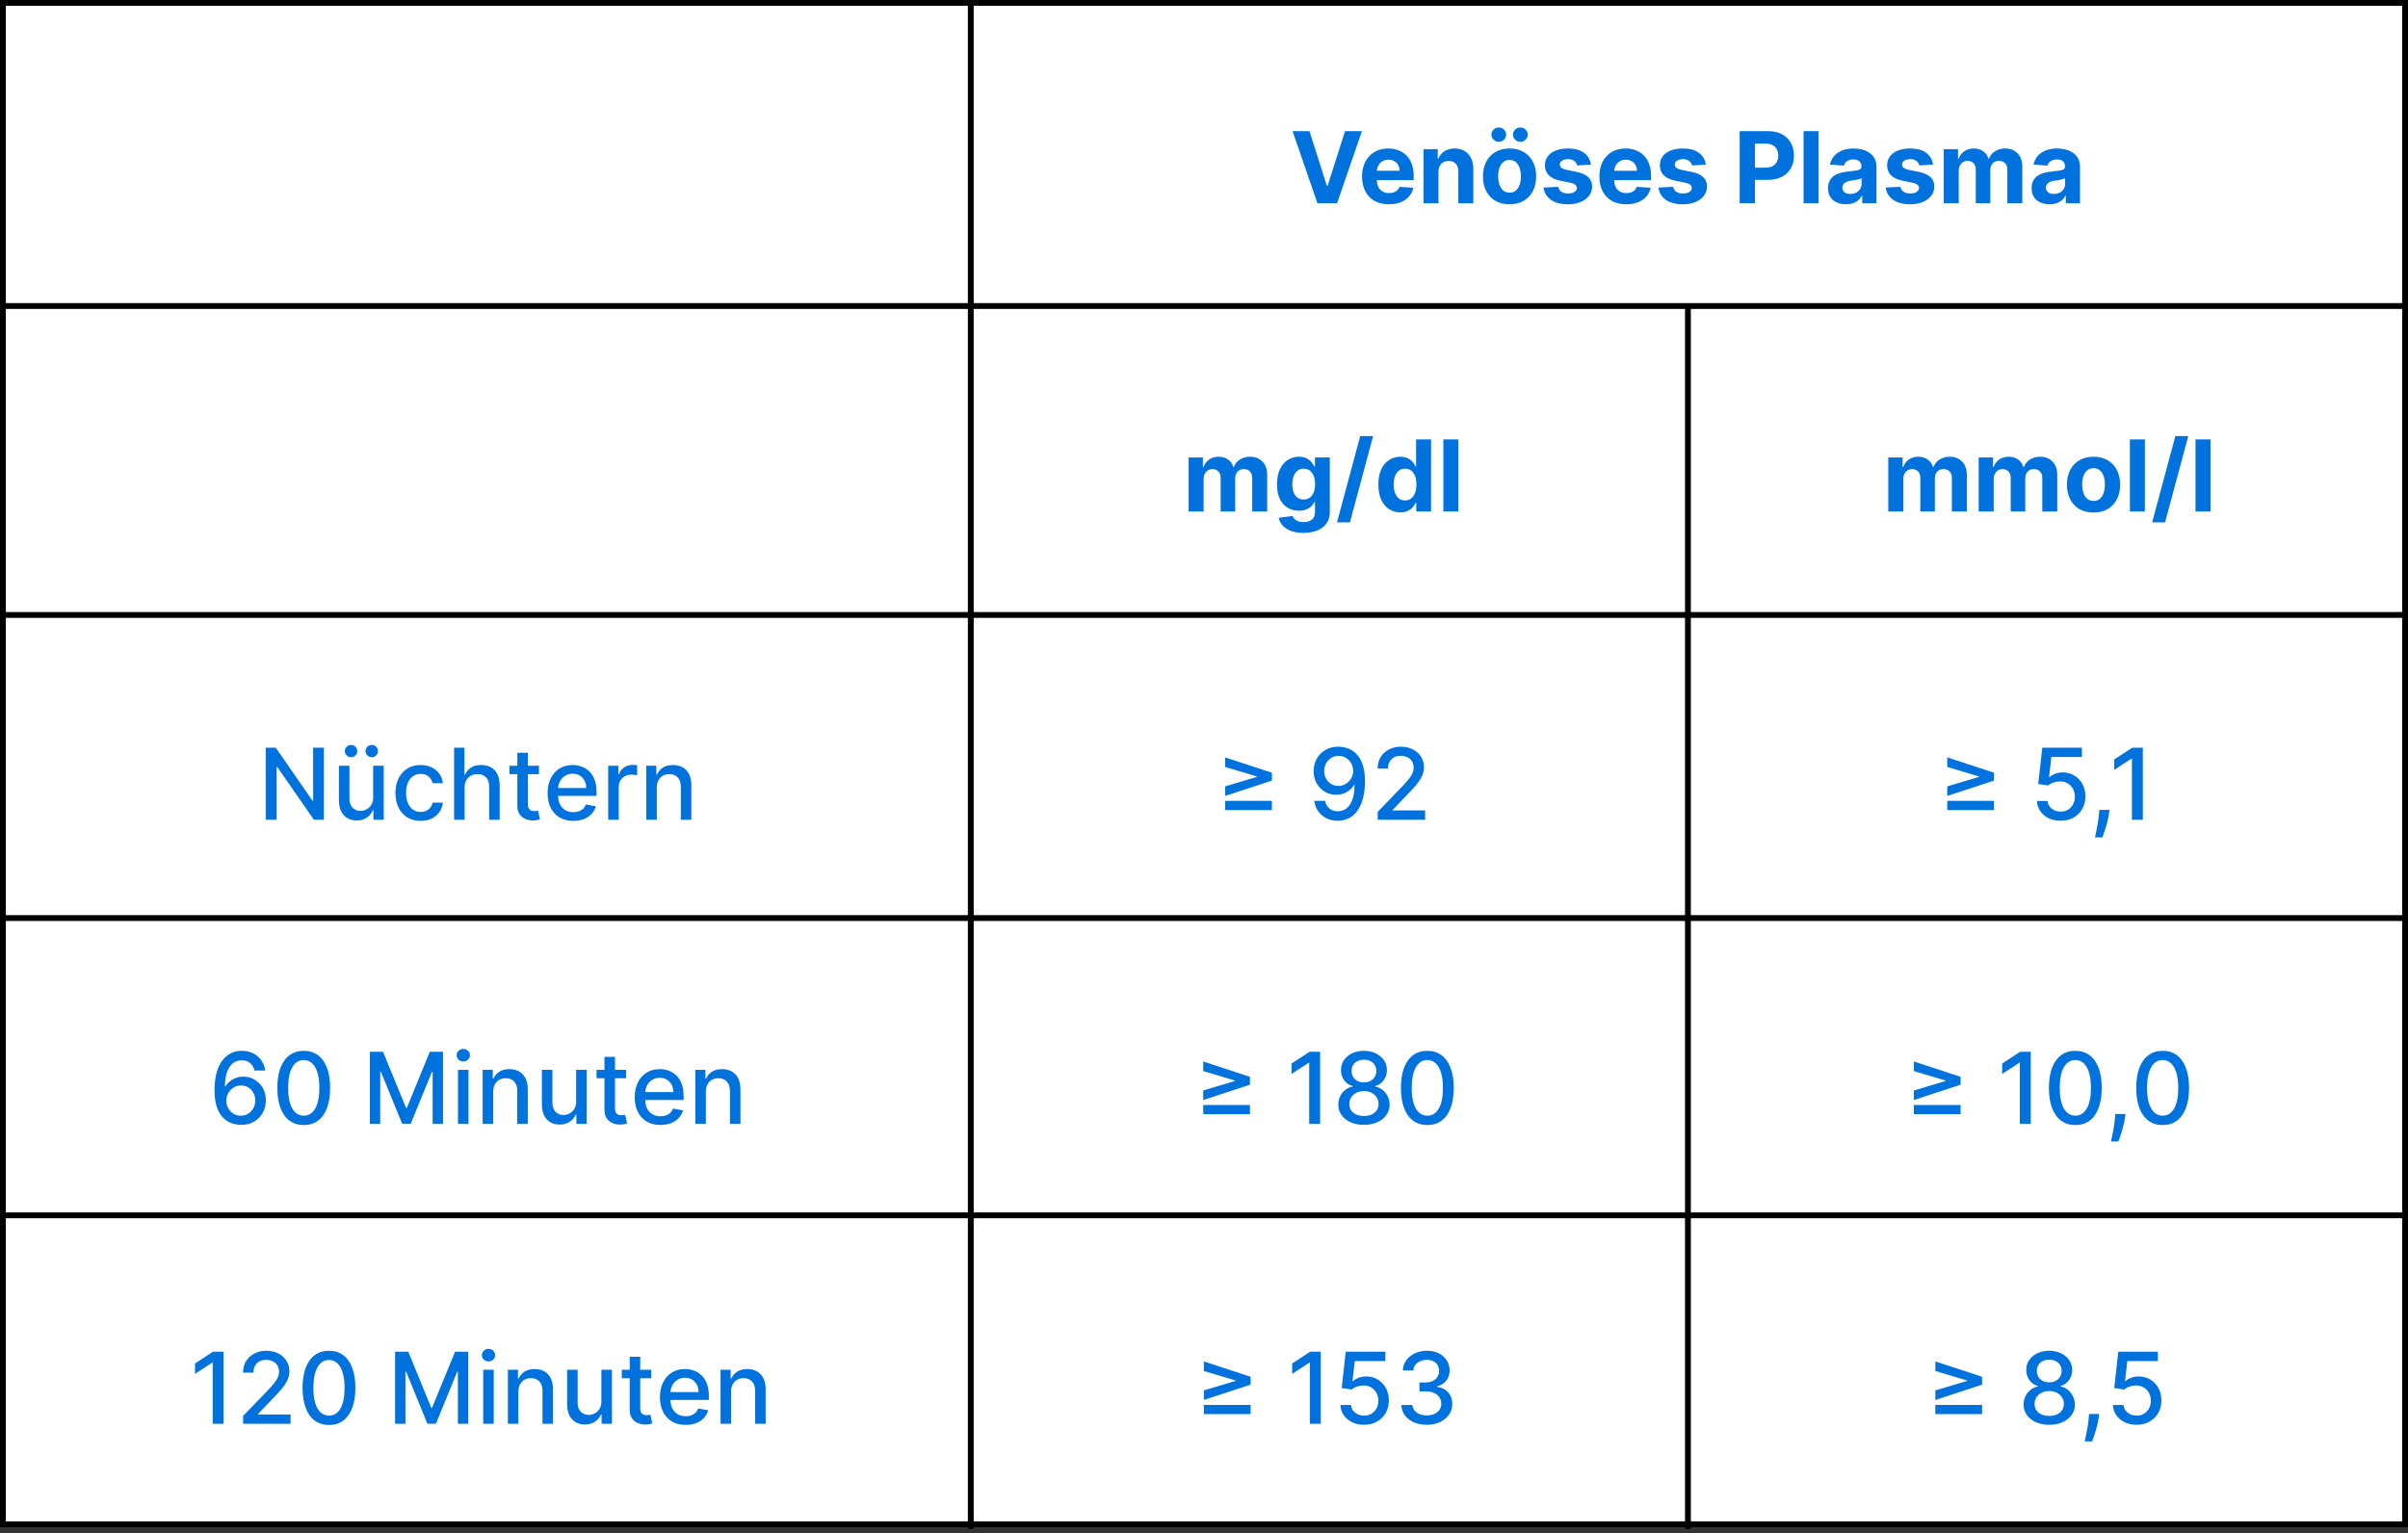 <svg width="413" height="263" viewBox="0 0 413 263" fill="none" xmlns="http://www.w3.org/2000/svg">
<rect x="0" y="0" width="413" height="263" fill="#333333" stroke="none"/>
<rect x="0.5" y="0.5" width="412" height="261" fill="white" stroke="black"/>
<line y1="52.5" x2="413" y2="52.5" stroke="black"/>
<line y1="105.5" x2="413" y2="105.5" stroke="black"/>
<line x1="166.5" y1="-2.17961e-08" x2="166.5" y2="262.283" stroke="black"/>
<line x1="289.5" y1="52.886" x2="289.5" y2="262.283" stroke="black"/>
<line y1="157.5" x2="413" y2="157.5" stroke="black"/>
<line y1="208.5" x2="413" y2="208.5" stroke="black"/>
<path d="M224.592 22.503L227.581 31.896H227.695L230.69 22.503H233.587L229.325 34.867H225.957L221.689 22.503H224.592ZM238.207 35.048C237.253 35.048 236.432 34.855 235.744 34.468C235.06 34.078 234.533 33.526 234.162 32.814C233.792 32.098 233.607 31.251 233.607 30.273C233.607 29.319 233.792 28.482 234.162 27.761C234.533 27.041 235.054 26.479 235.726 26.077C236.402 25.674 237.195 25.473 238.105 25.473C238.716 25.473 239.286 25.572 239.813 25.769C240.344 25.962 240.807 26.254 241.202 26.644C241.6 27.035 241.91 27.526 242.131 28.117C242.353 28.705 242.463 29.393 242.463 30.182V30.888H234.633V29.295H240.042C240.042 28.924 239.962 28.596 239.801 28.311C239.64 28.025 239.417 27.802 239.131 27.64C238.849 27.476 238.521 27.393 238.147 27.393C237.756 27.393 237.41 27.483 237.108 27.665C236.811 27.842 236.577 28.081 236.408 28.383C236.239 28.681 236.153 29.013 236.149 29.379V30.894C236.149 31.353 236.233 31.75 236.402 32.084C236.575 32.418 236.819 32.675 237.133 32.856C237.447 33.038 237.819 33.128 238.249 33.128C238.535 33.128 238.797 33.088 239.034 33.007C239.272 32.927 239.475 32.806 239.644 32.645C239.813 32.484 239.942 32.287 240.03 32.053L242.409 32.21C242.288 32.782 242.041 33.281 241.666 33.708C241.296 34.13 240.817 34.46 240.23 34.698C239.646 34.931 238.972 35.048 238.207 35.048ZM246.713 29.506V34.867H244.142V25.594H246.593V27.23H246.701C246.906 26.691 247.251 26.264 247.733 25.95C248.216 25.632 248.802 25.473 249.49 25.473C250.134 25.473 250.696 25.614 251.175 25.896C251.653 26.177 252.026 26.58 252.291 27.103C252.557 27.622 252.69 28.242 252.69 28.963V34.867H250.118V29.421C250.122 28.854 249.977 28.411 249.683 28.093C249.39 27.771 248.985 27.61 248.47 27.61C248.124 27.61 247.818 27.685 247.552 27.834C247.291 27.983 247.086 28.2 246.937 28.486C246.792 28.767 246.717 29.108 246.713 29.506ZM258.906 35.048C257.969 35.048 257.158 34.849 256.473 34.45C255.793 34.048 255.268 33.488 254.898 32.772C254.528 32.051 254.342 31.216 254.342 30.267C254.342 29.309 254.528 28.472 254.898 27.755C255.268 27.035 255.793 26.475 256.473 26.077C257.158 25.674 257.969 25.473 258.906 25.473C259.844 25.473 260.653 25.674 261.333 26.077C262.017 26.475 262.545 27.035 262.915 27.755C263.285 28.472 263.47 29.309 263.47 30.267C263.47 31.216 263.285 32.051 262.915 32.772C262.545 33.488 262.017 34.048 261.333 34.45C260.653 34.849 259.844 35.048 258.906 35.048ZM258.918 33.056C259.345 33.056 259.701 32.935 259.987 32.693C260.273 32.448 260.488 32.114 260.633 31.691C260.782 31.269 260.856 30.788 260.856 30.248C260.856 29.709 260.782 29.228 260.633 28.806C260.488 28.383 260.273 28.049 259.987 27.803C259.701 27.558 259.345 27.435 258.918 27.435C258.488 27.435 258.126 27.558 257.832 27.803C257.542 28.049 257.323 28.383 257.174 28.806C257.029 29.228 256.956 29.709 256.956 30.248C256.956 30.788 257.029 31.269 257.174 31.691C257.323 32.114 257.542 32.448 257.832 32.693C258.126 32.935 258.488 33.056 258.918 33.056ZM257.065 24.326C256.719 24.326 256.421 24.206 256.172 23.964C255.922 23.718 255.797 23.429 255.797 23.095C255.797 22.753 255.922 22.463 256.172 22.225C256.421 21.988 256.719 21.869 257.065 21.869C257.415 21.869 257.711 21.988 257.953 22.225C258.198 22.463 258.321 22.753 258.321 23.095C258.321 23.429 258.198 23.718 257.953 23.964C257.711 24.206 257.415 24.326 257.065 24.326ZM260.76 24.326C260.414 24.326 260.116 24.206 259.866 23.964C259.617 23.718 259.492 23.429 259.492 23.095C259.492 22.753 259.617 22.463 259.866 22.225C260.116 21.988 260.414 21.869 260.76 21.869C261.11 21.869 261.406 21.988 261.647 22.225C261.893 22.463 262.015 22.753 262.015 23.095C262.015 23.429 261.893 23.718 261.647 23.964C261.406 24.206 261.11 24.326 260.76 24.326ZM272.858 28.238L270.503 28.383C270.463 28.182 270.377 28.001 270.244 27.84C270.111 27.675 269.936 27.544 269.718 27.447C269.505 27.347 269.25 27.296 268.952 27.296C268.553 27.296 268.217 27.381 267.944 27.55C267.67 27.715 267.533 27.936 267.533 28.214C267.533 28.435 267.622 28.622 267.799 28.775C267.976 28.928 268.28 29.051 268.71 29.144L270.389 29.482C271.29 29.667 271.962 29.965 272.405 30.375C272.848 30.786 273.069 31.325 273.069 31.993C273.069 32.601 272.89 33.134 272.532 33.593C272.178 34.052 271.691 34.41 271.071 34.667C270.455 34.921 269.745 35.048 268.94 35.048C267.712 35.048 266.734 34.792 266.006 34.281C265.281 33.766 264.857 33.066 264.732 32.18L267.261 32.047C267.338 32.422 267.523 32.708 267.817 32.905C268.111 33.098 268.487 33.194 268.946 33.194C269.397 33.194 269.759 33.108 270.032 32.935C270.31 32.758 270.451 32.53 270.455 32.253C270.451 32.019 270.352 31.828 270.159 31.679C269.966 31.526 269.668 31.41 269.266 31.329L267.66 31.009C266.754 30.828 266.08 30.514 265.638 30.067C265.199 29.621 264.979 29.051 264.979 28.359C264.979 27.763 265.14 27.25 265.462 26.82C265.788 26.389 266.245 26.057 266.833 25.823C267.424 25.59 268.117 25.473 268.91 25.473C270.081 25.473 271.002 25.721 271.674 26.216C272.351 26.711 272.745 27.385 272.858 28.238ZM278.914 35.048C277.96 35.048 277.139 34.855 276.451 34.468C275.767 34.078 275.24 33.526 274.869 32.814C274.499 32.098 274.314 31.251 274.314 30.273C274.314 29.319 274.499 28.482 274.869 27.761C275.24 27.041 275.761 26.479 276.433 26.077C277.109 25.674 277.902 25.473 278.812 25.473C279.423 25.473 279.993 25.572 280.52 25.769C281.051 25.962 281.514 26.254 281.909 26.644C282.307 27.035 282.617 27.526 282.838 28.117C283.06 28.705 283.17 29.393 283.17 30.182V30.888H275.34V29.295H280.749C280.749 28.924 280.669 28.596 280.508 28.311C280.347 28.025 280.124 27.802 279.838 27.64C279.556 27.476 279.228 27.393 278.854 27.393C278.463 27.393 278.117 27.483 277.816 27.665C277.518 27.842 277.284 28.081 277.115 28.383C276.946 28.681 276.86 29.013 276.856 29.379V30.894C276.856 31.353 276.94 31.75 277.109 32.084C277.282 32.418 277.526 32.675 277.84 32.856C278.154 33.038 278.526 33.128 278.956 33.128C279.242 33.128 279.504 33.088 279.741 33.007C279.979 32.927 280.182 32.806 280.351 32.645C280.52 32.484 280.649 32.287 280.737 32.053L283.116 32.21C282.995 32.782 282.748 33.281 282.373 33.708C282.003 34.13 281.524 34.46 280.937 34.698C280.353 34.931 279.679 35.048 278.914 35.048ZM292.564 28.238L290.209 28.383C290.169 28.182 290.083 28.001 289.95 27.84C289.817 27.675 289.642 27.544 289.425 27.447C289.211 27.347 288.956 27.296 288.658 27.296C288.259 27.296 287.923 27.381 287.65 27.55C287.376 27.715 287.239 27.936 287.239 28.214C287.239 28.435 287.328 28.622 287.505 28.775C287.682 28.928 287.986 29.051 288.416 29.144L290.095 29.482C290.996 29.667 291.668 29.965 292.111 30.375C292.554 30.786 292.775 31.325 292.775 31.993C292.775 32.601 292.596 33.134 292.238 33.593C291.884 34.052 291.397 34.41 290.777 34.667C290.161 34.921 289.451 35.048 288.646 35.048C287.418 35.048 286.44 34.792 285.712 34.281C284.987 33.766 284.563 33.066 284.438 32.18L286.968 32.047C287.044 32.422 287.229 32.708 287.523 32.905C287.817 33.098 288.193 33.194 288.652 33.194C289.103 33.194 289.465 33.108 289.738 32.935C290.016 32.758 290.157 32.53 290.161 32.253C290.157 32.019 290.058 31.828 289.865 31.679C289.672 31.526 289.374 31.41 288.972 31.329L287.366 31.009C286.46 30.828 285.786 30.514 285.344 30.067C284.905 29.621 284.686 29.051 284.686 28.359C284.686 27.763 284.847 27.25 285.169 26.82C285.494 26.389 285.951 26.057 286.539 25.823C287.131 25.59 287.823 25.473 288.616 25.473C289.787 25.473 290.708 25.721 291.381 26.216C292.057 26.711 292.451 27.385 292.564 28.238ZM298.377 34.867V22.503H303.255C304.193 22.503 304.992 22.682 305.652 23.04C306.312 23.395 306.815 23.887 307.161 24.519C307.511 25.147 307.686 25.872 307.686 26.693C307.686 27.514 307.509 28.238 307.155 28.866C306.801 29.494 306.288 29.983 305.616 30.333C304.948 30.683 304.139 30.858 303.189 30.858H300.08V28.763H302.766C303.269 28.763 303.684 28.677 304.01 28.504C304.34 28.327 304.585 28.083 304.746 27.773C304.911 27.459 304.994 27.099 304.994 26.693C304.994 26.282 304.911 25.924 304.746 25.618C304.585 25.308 304.34 25.069 304.01 24.9C303.68 24.727 303.261 24.64 302.754 24.64H300.991V34.867H298.377ZM311.908 22.503V34.867H309.336V22.503H311.908ZM316.612 35.042C316.02 35.042 315.493 34.939 315.03 34.734C314.567 34.525 314.201 34.217 313.931 33.81C313.666 33.4 313.533 32.889 313.533 32.277C313.533 31.762 313.628 31.329 313.817 30.979C314.006 30.629 314.263 30.347 314.589 30.134C314.915 29.92 315.286 29.759 315.7 29.651C316.119 29.542 316.558 29.466 317.016 29.421C317.556 29.365 317.99 29.313 318.32 29.264C318.65 29.212 318.89 29.136 319.039 29.035C319.188 28.934 319.262 28.785 319.262 28.588V28.552C319.262 28.17 319.141 27.874 318.9 27.665C318.662 27.455 318.324 27.351 317.886 27.351C317.423 27.351 317.055 27.453 316.781 27.659C316.507 27.86 316.326 28.113 316.238 28.419L313.859 28.226C313.98 27.663 314.217 27.176 314.571 26.765C314.926 26.351 315.382 26.033 315.942 25.811C316.505 25.586 317.157 25.473 317.898 25.473C318.413 25.473 318.906 25.534 319.377 25.654C319.852 25.775 320.272 25.962 320.638 26.216C321.009 26.469 321.301 26.795 321.514 27.194C321.727 27.588 321.834 28.061 321.834 28.612V34.867H319.395V33.581H319.322C319.174 33.871 318.974 34.126 318.725 34.347C318.475 34.565 318.175 34.736 317.825 34.861C317.475 34.981 317.071 35.042 316.612 35.042ZM317.348 33.267C317.727 33.267 318.061 33.193 318.35 33.044C318.64 32.891 318.868 32.685 319.033 32.428C319.198 32.17 319.28 31.878 319.28 31.552V30.568C319.2 30.621 319.089 30.669 318.948 30.713C318.811 30.753 318.656 30.792 318.483 30.828C318.31 30.86 318.137 30.89 317.964 30.919C317.791 30.943 317.634 30.965 317.493 30.985C317.191 31.029 316.928 31.1 316.702 31.196C316.477 31.293 316.302 31.424 316.177 31.589C316.052 31.75 315.99 31.951 315.99 32.192C315.99 32.542 316.117 32.81 316.37 32.995C316.628 33.176 316.954 33.267 317.348 33.267ZM331.544 28.238L329.19 28.383C329.15 28.182 329.063 28.001 328.93 27.84C328.797 27.675 328.622 27.544 328.405 27.447C328.192 27.347 327.936 27.296 327.638 27.296C327.24 27.296 326.904 27.381 326.63 27.55C326.356 27.715 326.22 27.936 326.22 28.214C326.22 28.435 326.308 28.622 326.485 28.775C326.662 28.928 326.966 29.051 327.397 29.144L329.075 29.482C329.977 29.667 330.649 29.965 331.091 30.375C331.534 30.786 331.756 31.325 331.756 31.993C331.756 32.601 331.576 33.134 331.218 33.593C330.864 34.052 330.377 34.41 329.757 34.667C329.142 34.921 328.431 35.048 327.626 35.048C326.399 35.048 325.421 34.792 324.692 34.281C323.968 33.766 323.543 33.066 323.419 32.18L325.948 32.047C326.024 32.422 326.21 32.708 326.503 32.905C326.797 33.098 327.173 33.194 327.632 33.194C328.083 33.194 328.445 33.108 328.719 32.935C328.997 32.758 329.137 32.53 329.142 32.253C329.137 32.019 329.039 31.828 328.846 31.679C328.653 31.526 328.355 31.41 327.952 31.329L326.346 31.009C325.441 30.828 324.767 30.514 324.324 30.067C323.885 29.621 323.666 29.051 323.666 28.359C323.666 27.763 323.827 27.25 324.149 26.82C324.475 26.389 324.932 26.057 325.519 25.823C326.111 25.59 326.803 25.473 327.596 25.473C328.767 25.473 329.689 25.721 330.361 26.216C331.037 26.711 331.432 27.385 331.544 28.238ZM333.375 34.867V25.594H335.826V27.23H335.935C336.128 26.687 336.45 26.258 336.9 25.944C337.351 25.63 337.891 25.473 338.518 25.473C339.154 25.473 339.696 25.632 340.142 25.95C340.589 26.264 340.887 26.691 341.036 27.23H341.132C341.322 26.699 341.664 26.274 342.159 25.956C342.658 25.634 343.247 25.473 343.927 25.473C344.793 25.473 345.495 25.749 346.034 26.3C346.578 26.848 346.849 27.624 346.849 28.631V34.867H344.284V29.138C344.284 28.622 344.147 28.236 343.873 27.979C343.599 27.721 343.257 27.592 342.847 27.592C342.38 27.592 342.016 27.741 341.754 28.039C341.493 28.333 341.362 28.721 341.362 29.204V34.867H338.869V29.083C338.869 28.628 338.738 28.266 338.476 27.997C338.219 27.727 337.878 27.592 337.456 27.592C337.17 27.592 336.913 27.665 336.683 27.809C336.458 27.95 336.279 28.15 336.146 28.407C336.013 28.661 335.947 28.959 335.947 29.301V34.867H333.375ZM351.525 35.042C350.933 35.042 350.406 34.939 349.943 34.734C349.48 34.525 349.114 34.217 348.845 33.81C348.579 33.4 348.446 32.889 348.446 32.277C348.446 31.762 348.541 31.329 348.73 30.979C348.919 30.629 349.177 30.347 349.503 30.134C349.829 29.92 350.199 29.759 350.613 29.651C351.032 29.542 351.471 29.466 351.929 29.421C352.469 29.365 352.903 29.313 353.233 29.264C353.563 29.212 353.803 29.136 353.952 29.035C354.101 28.934 354.175 28.785 354.175 28.588V28.552C354.175 28.17 354.054 27.874 353.813 27.665C353.575 27.455 353.237 27.351 352.799 27.351C352.336 27.351 351.968 27.453 351.694 27.659C351.42 27.86 351.239 28.113 351.151 28.419L348.772 28.226C348.893 27.663 349.13 27.176 349.484 26.765C349.839 26.351 350.295 26.033 350.855 25.811C351.418 25.586 352.07 25.473 352.811 25.473C353.326 25.473 353.819 25.534 354.29 25.654C354.765 25.775 355.185 25.962 355.552 26.216C355.922 26.469 356.214 26.795 356.427 27.194C356.64 27.588 356.747 28.061 356.747 28.612V34.867H354.308V33.581H354.236C354.087 33.871 353.887 34.126 353.638 34.347C353.388 34.565 353.089 34.736 352.738 34.861C352.388 34.981 351.984 35.042 351.525 35.042ZM352.261 33.267C352.64 33.267 352.974 33.193 353.264 33.044C353.553 32.891 353.781 32.685 353.946 32.428C354.111 32.17 354.193 31.878 354.193 31.552V30.568C354.113 30.621 354.002 30.669 353.861 30.713C353.724 30.753 353.569 30.792 353.396 30.828C353.223 30.86 353.05 30.89 352.877 30.919C352.704 30.943 352.547 30.965 352.406 30.985C352.104 31.029 351.841 31.1 351.616 31.196C351.39 31.293 351.215 31.424 351.09 31.589C350.966 31.75 350.903 31.951 350.903 32.192C350.903 32.542 351.03 32.81 351.283 32.995C351.541 33.176 351.867 33.267 352.261 33.267Z" fill="#0072DE"/>
<path d="M55.552 128.274V140.638H53.838L47.553 131.57H47.439V140.638H45.573V128.274H47.3L53.59 137.354H53.705V128.274H55.552ZM64.002 136.792V131.365H65.814V140.638H64.039V139.032H63.942C63.729 139.527 63.387 139.939 62.916 140.269C62.449 140.595 61.867 140.758 61.171 140.758C60.575 140.758 60.048 140.628 59.589 140.366C59.135 140.1 58.776 139.708 58.515 139.189C58.257 138.67 58.129 138.028 58.129 137.263V131.365H59.934V137.046C59.934 137.678 60.109 138.181 60.459 138.555C60.809 138.929 61.264 139.116 61.823 139.116C62.161 139.116 62.497 139.032 62.831 138.863C63.169 138.694 63.449 138.438 63.67 138.096C63.896 137.754 64.006 137.319 64.002 136.792ZM60.211 129.91C59.925 129.91 59.676 129.805 59.463 129.596C59.249 129.383 59.143 129.137 59.143 128.86C59.143 128.558 59.249 128.306 59.463 128.105C59.676 127.904 59.925 127.803 60.211 127.803C60.513 127.803 60.765 127.904 60.966 128.105C61.171 128.306 61.274 128.558 61.274 128.86C61.274 129.137 61.171 129.383 60.966 129.596C60.765 129.805 60.513 129.91 60.211 129.91ZM63.761 129.91C63.475 129.91 63.226 129.805 63.012 129.596C62.799 129.383 62.692 129.137 62.692 128.86C62.692 128.558 62.799 128.306 63.012 128.105C63.226 127.904 63.475 127.803 63.761 127.803C64.063 127.803 64.314 127.904 64.516 128.105C64.721 128.306 64.823 128.558 64.823 128.86C64.823 129.137 64.721 129.383 64.516 129.596C64.314 129.805 64.063 129.91 63.761 129.91ZM72.145 140.825C71.247 140.825 70.475 140.622 69.826 140.215C69.183 139.805 68.688 139.239 68.341 138.519C67.995 137.798 67.822 136.973 67.822 136.044C67.822 135.102 67.999 134.271 68.353 133.55C68.708 132.826 69.207 132.26 69.851 131.854C70.495 131.447 71.253 131.244 72.127 131.244C72.831 131.244 73.459 131.375 74.01 131.637C74.561 131.894 75.006 132.256 75.344 132.723C75.686 133.19 75.89 133.735 75.954 134.359H74.197C74.101 133.925 73.879 133.55 73.533 133.236C73.191 132.922 72.732 132.766 72.157 132.766C71.654 132.766 71.213 132.898 70.835 133.164C70.46 133.426 70.169 133.8 69.959 134.287C69.75 134.77 69.645 135.341 69.645 136.001C69.645 136.677 69.748 137.261 69.953 137.752C70.159 138.243 70.448 138.623 70.823 138.893C71.201 139.163 71.646 139.297 72.157 139.297C72.499 139.297 72.809 139.235 73.087 139.11C73.368 138.982 73.604 138.798 73.793 138.561C73.986 138.324 74.121 138.038 74.197 137.704H75.954C75.89 138.303 75.694 138.839 75.368 139.31C75.042 139.78 74.606 140.151 74.058 140.42C73.515 140.69 72.877 140.825 72.145 140.825ZM79.689 135.132V140.638H77.884V128.274H79.665V132.874H79.78C79.997 132.375 80.329 131.979 80.776 131.685C81.223 131.391 81.806 131.244 82.527 131.244C83.163 131.244 83.718 131.375 84.193 131.637C84.672 131.898 85.042 132.289 85.304 132.808C85.569 133.323 85.702 133.967 85.702 134.74V140.638H83.897V134.957C83.897 134.277 83.722 133.75 83.372 133.375C83.022 132.997 82.535 132.808 81.911 132.808C81.484 132.808 81.102 132.898 80.764 133.079C80.43 133.261 80.166 133.526 79.973 133.876C79.784 134.222 79.689 134.641 79.689 135.132ZM92.439 131.365V132.814H87.374V131.365H92.439ZM88.733 129.143H90.538V137.915C90.538 138.265 90.59 138.529 90.695 138.706C90.799 138.879 90.934 138.998 91.099 139.062C91.268 139.122 91.451 139.153 91.648 139.153C91.793 139.153 91.92 139.143 92.029 139.122C92.138 139.102 92.222 139.086 92.282 139.074L92.608 140.565C92.504 140.605 92.355 140.646 92.162 140.686C91.969 140.73 91.727 140.754 91.437 140.758C90.962 140.766 90.52 140.682 90.109 140.505C89.699 140.328 89.367 140.054 89.113 139.684C88.859 139.314 88.733 138.849 88.733 138.289V129.143ZM98.333 140.825C97.419 140.825 96.632 140.63 95.972 140.239C95.317 139.845 94.809 139.291 94.451 138.579C94.097 137.863 93.92 137.024 93.92 136.062C93.92 135.112 94.097 134.275 94.451 133.55C94.809 132.826 95.308 132.26 95.948 131.854C96.592 131.447 97.345 131.244 98.206 131.244C98.729 131.244 99.236 131.331 99.728 131.504C100.218 131.677 100.659 131.949 101.05 132.319C101.44 132.689 101.748 133.17 101.973 133.762C102.199 134.349 102.311 135.064 102.311 135.905V136.545H94.94V135.192H100.542C100.542 134.717 100.446 134.297 100.253 133.931C100.059 133.56 99.788 133.269 99.438 133.055C99.092 132.842 98.685 132.735 98.218 132.735C97.711 132.735 97.268 132.86 96.89 133.11C96.516 133.355 96.226 133.677 96.021 134.076C95.82 134.47 95.719 134.899 95.719 135.361V136.418C95.719 137.038 95.828 137.565 96.045 138C96.266 138.434 96.574 138.766 96.969 138.996C97.363 139.221 97.824 139.334 98.351 139.334C98.693 139.334 99.005 139.285 99.287 139.189C99.569 139.088 99.812 138.939 100.017 138.742C100.222 138.545 100.379 138.301 100.488 138.012L102.197 138.32C102.06 138.823 101.814 139.263 101.46 139.642C101.11 140.016 100.669 140.308 100.138 140.517C99.611 140.722 99.009 140.825 98.333 140.825ZM104.314 140.638V131.365H106.059V132.838H106.155C106.324 132.339 106.622 131.947 107.049 131.661C107.479 131.371 107.966 131.226 108.51 131.226C108.622 131.226 108.755 131.23 108.908 131.238C109.065 131.246 109.188 131.256 109.276 131.268V132.995C109.204 132.975 109.075 132.953 108.89 132.929C108.705 132.9 108.52 132.886 108.335 132.886C107.908 132.886 107.528 132.977 107.194 133.158C106.864 133.335 106.602 133.583 106.409 133.9C106.216 134.214 106.119 134.573 106.119 134.975V140.638H104.314ZM112.643 135.132V140.638H110.838V131.365H112.571V132.874H112.686C112.899 132.383 113.233 131.989 113.688 131.691C114.147 131.393 114.724 131.244 115.42 131.244C116.052 131.244 116.606 131.377 117.081 131.643C117.556 131.904 117.924 132.295 118.185 132.814C118.447 133.333 118.578 133.975 118.578 134.74V140.638H116.773V134.957C116.773 134.285 116.598 133.76 116.248 133.381C115.897 132.999 115.416 132.808 114.805 132.808C114.386 132.808 114.014 132.898 113.688 133.079C113.366 133.261 113.11 133.526 112.921 133.876C112.736 134.222 112.643 134.641 112.643 135.132Z" fill="#0072DE"/>
<path d="M210.127 138.978V137.396H218.144V138.978H210.127ZM218.144 133.919L210.127 136.551V134.909L215.614 133.267L215.56 133.375V133.11L215.614 133.218L210.127 131.576V129.934L218.144 132.566V133.919ZM229.594 128.105C230.146 128.109 230.689 128.21 231.224 128.407C231.76 128.604 232.243 128.926 232.673 129.373C233.108 129.82 233.454 130.423 233.712 131.184C233.973 131.94 234.106 132.882 234.11 134.009C234.11 135.092 234.001 136.056 233.784 136.901C233.567 137.742 233.255 138.452 232.848 139.032C232.446 139.611 231.957 140.052 231.381 140.354C230.806 140.656 230.158 140.807 229.437 140.807C228.701 140.807 228.047 140.662 227.475 140.372C226.904 140.082 226.439 139.682 226.081 139.171C225.723 138.656 225.499 138.064 225.411 137.396H227.252C227.373 137.927 227.618 138.358 227.989 138.688C228.363 139.014 228.846 139.177 229.437 139.177C230.343 139.177 231.049 138.782 231.556 137.994C232.063 137.201 232.319 136.094 232.323 134.673H232.226C232.017 135.019 231.756 135.317 231.442 135.567C231.132 135.816 230.784 136.009 230.397 136.146C230.011 136.283 229.598 136.351 229.16 136.351C228.447 136.351 227.799 136.176 227.216 135.826C226.632 135.476 226.167 134.995 225.821 134.383C225.475 133.772 225.302 133.073 225.302 132.289C225.302 131.508 225.479 130.8 225.833 130.164C226.192 129.528 226.691 129.025 227.331 128.654C227.974 128.28 228.729 128.097 229.594 128.105ZM229.6 129.675C229.13 129.675 228.705 129.791 228.327 130.025C227.952 130.254 227.657 130.566 227.439 130.96C227.222 131.351 227.113 131.786 227.113 132.264C227.113 132.743 227.218 133.178 227.427 133.568C227.64 133.955 227.93 134.263 228.296 134.492C228.667 134.717 229.089 134.83 229.564 134.83C229.918 134.83 230.248 134.762 230.554 134.625C230.86 134.488 231.128 134.299 231.357 134.057C231.587 133.812 231.766 133.534 231.894 133.224C232.023 132.914 232.088 132.588 232.088 132.246C232.088 131.792 231.979 131.369 231.762 130.979C231.548 130.588 231.255 130.274 230.88 130.037C230.506 129.795 230.079 129.675 229.6 129.675ZM236.291 140.638V139.285L240.474 134.951C240.921 134.48 241.289 134.068 241.579 133.713C241.873 133.355 242.092 133.015 242.237 132.693C242.382 132.371 242.455 132.029 242.455 131.667C242.455 131.256 242.358 130.902 242.165 130.604C241.972 130.302 241.708 130.071 241.374 129.91C241.04 129.745 240.664 129.663 240.245 129.663C239.802 129.663 239.416 129.753 239.086 129.934C238.756 130.115 238.502 130.371 238.325 130.701C238.148 131.031 238.06 131.417 238.06 131.86H236.279C236.279 131.107 236.452 130.449 236.798 129.886C237.144 129.322 237.619 128.886 238.223 128.576C238.826 128.262 239.513 128.105 240.281 128.105C241.058 128.105 241.742 128.26 242.334 128.57C242.929 128.876 243.394 129.294 243.728 129.826C244.062 130.353 244.229 130.948 244.229 131.612C244.229 132.071 244.143 132.52 243.97 132.959C243.801 133.397 243.505 133.886 243.082 134.426C242.66 134.961 242.072 135.611 241.32 136.376L238.863 138.947V139.038H244.429V140.638H236.291Z" fill="#0072DE"/>
<path d="M333.977 138.978V137.396H341.994V138.978H333.977ZM341.994 133.919L333.977 136.551V134.909L339.465 133.267L339.411 133.375V133.11L339.465 133.218L333.977 131.576V129.934L341.994 132.566V133.919ZM353.415 140.807C352.658 140.807 351.978 140.662 351.374 140.372C350.775 140.078 350.296 139.676 349.938 139.165C349.579 138.654 349.388 138.07 349.364 137.414H351.175C351.219 137.945 351.455 138.382 351.881 138.724C352.308 139.066 352.819 139.237 353.415 139.237C353.89 139.237 354.31 139.128 354.676 138.911C355.047 138.69 355.337 138.386 355.546 138C355.759 137.613 355.866 137.172 355.866 136.677C355.866 136.174 355.757 135.726 355.54 135.331C355.322 134.937 355.023 134.627 354.64 134.402C354.262 134.176 353.827 134.061 353.336 134.057C352.962 134.057 352.586 134.122 352.207 134.251C351.829 134.379 351.523 134.548 351.29 134.758L349.581 134.504L350.276 128.274H357.073V129.874H351.827L351.435 133.333H351.507C351.749 133.1 352.069 132.904 352.467 132.747C352.869 132.59 353.3 132.512 353.759 132.512C354.511 132.512 355.182 132.691 355.769 133.049C356.361 133.407 356.826 133.896 357.164 134.516C357.506 135.132 357.675 135.84 357.671 136.641C357.675 137.442 357.494 138.157 357.127 138.784C356.765 139.412 356.262 139.907 355.618 140.269C354.978 140.628 354.244 140.807 353.415 140.807ZM361.8 138.947L361.71 139.605C361.649 140.088 361.547 140.591 361.402 141.115C361.261 141.642 361.114 142.131 360.961 142.582C360.812 143.032 360.689 143.391 360.593 143.656H359.313C359.365 143.407 359.438 143.069 359.53 142.642C359.623 142.219 359.713 141.746 359.802 141.223C359.89 140.7 359.957 140.167 360.001 139.623L360.061 138.947H361.8ZM367.522 128.274V140.638H365.65V130.146H365.578L362.62 132.077V130.29L365.704 128.274H367.522Z" fill="#0072DE"/>
<path d="M41.303 192.978C40.752 192.97 40.209 192.869 39.674 192.676C39.142 192.483 38.659 192.161 38.225 191.71C37.79 191.259 37.442 190.653 37.18 189.893C36.923 189.132 36.794 188.182 36.794 187.043C36.794 185.965 36.901 185.007 37.114 184.17C37.331 183.333 37.643 182.626 38.05 182.051C38.456 181.471 38.947 181.031 39.523 180.729C40.098 180.427 40.744 180.276 41.461 180.276C42.197 180.276 42.851 180.421 43.422 180.711C43.994 181 44.457 181.401 44.811 181.912C45.169 182.423 45.397 183.005 45.493 183.657H43.652C43.527 183.141 43.28 182.721 42.909 182.395C42.539 182.069 42.056 181.906 41.461 181.906C40.555 181.906 39.849 182.3 39.342 183.089C38.839 183.878 38.585 184.975 38.581 186.379H38.671C38.885 186.029 39.146 185.731 39.456 185.486C39.77 185.236 40.12 185.045 40.507 184.912C40.897 184.775 41.308 184.707 41.738 184.707C42.455 184.707 43.102 184.882 43.682 185.232C44.266 185.578 44.73 186.057 45.077 186.669C45.423 187.281 45.596 187.981 45.596 188.77C45.596 189.559 45.417 190.273 45.059 190.913C44.704 191.553 44.205 192.06 43.561 192.434C42.917 192.805 42.165 192.986 41.303 192.978ZM41.297 191.408C41.772 191.408 42.197 191.291 42.571 191.058C42.946 190.824 43.241 190.511 43.459 190.116C43.676 189.722 43.785 189.281 43.785 188.794C43.785 188.319 43.678 187.886 43.465 187.496C43.255 187.106 42.966 186.796 42.595 186.566C42.229 186.337 41.811 186.222 41.34 186.222C40.982 186.222 40.65 186.291 40.344 186.428C40.042 186.564 39.776 186.754 39.547 186.995C39.317 187.237 39.136 187.514 39.004 187.828C38.875 188.138 38.81 188.466 38.81 188.812C38.81 189.275 38.917 189.704 39.13 190.098C39.348 190.492 39.643 190.81 40.018 191.052C40.396 191.289 40.823 191.408 41.297 191.408ZM52.099 193.014C51.145 193.01 50.33 192.758 49.654 192.259C48.978 191.76 48.461 191.034 48.103 190.08C47.744 189.126 47.565 187.977 47.565 186.633C47.565 185.293 47.744 184.148 48.103 183.198C48.465 182.248 48.984 181.524 49.66 181.025C50.34 180.525 51.153 180.276 52.099 180.276C53.045 180.276 53.856 180.527 54.532 181.031C55.208 181.53 55.725 182.254 56.084 183.204C56.446 184.15 56.627 185.293 56.627 186.633C56.627 187.981 56.448 189.132 56.09 190.086C55.731 191.036 55.214 191.762 54.538 192.265C53.862 192.764 53.049 193.014 52.099 193.014ZM52.099 191.402C52.936 191.402 53.59 190.993 54.061 190.176C54.536 189.359 54.773 188.178 54.773 186.633C54.773 185.607 54.665 184.739 54.447 184.031C54.234 183.319 53.926 182.779 53.524 182.413C53.125 182.043 52.651 181.858 52.099 181.858C51.266 181.858 50.612 182.268 50.137 183.089C49.662 183.91 49.423 185.091 49.419 186.633C49.419 187.663 49.525 188.534 49.739 189.247C49.956 189.955 50.264 190.492 50.662 190.859C51.061 191.221 51.54 191.402 52.099 191.402ZM63.436 180.445H65.7L69.636 190.056H69.781L73.717 180.445H75.981V192.809H74.206V183.862H74.092L70.445 192.79H68.972L65.326 183.856H65.211V192.809H63.436V180.445ZM78.548 192.809V183.536H80.353V192.809H78.548ZM79.46 182.105C79.146 182.105 78.876 182 78.651 181.791C78.43 181.578 78.319 181.324 78.319 181.031C78.319 180.733 78.43 180.479 78.651 180.27C78.876 180.057 79.146 179.95 79.46 179.95C79.774 179.95 80.041 180.057 80.263 180.27C80.488 180.479 80.601 180.733 80.601 181.031C80.601 181.324 80.488 181.578 80.263 181.791C80.041 182 79.774 182.105 79.46 182.105ZM84.587 187.303V192.809H82.782V183.536H84.514V185.045H84.629C84.842 184.554 85.176 184.16 85.631 183.862C86.09 183.564 86.668 183.415 87.364 183.415C87.996 183.415 88.549 183.548 89.024 183.814C89.499 184.075 89.867 184.466 90.129 184.985C90.39 185.504 90.521 186.146 90.521 186.911V192.809H88.716V187.128C88.716 186.456 88.541 185.931 88.191 185.552C87.841 185.17 87.36 184.979 86.748 184.979C86.329 184.979 85.957 185.069 85.631 185.25C85.309 185.431 85.054 185.697 84.865 186.047C84.679 186.393 84.587 186.812 84.587 187.303ZM98.816 188.963V183.536H100.627V192.809H98.852V191.203H98.755C98.542 191.698 98.2 192.11 97.729 192.44C97.262 192.766 96.681 192.929 95.985 192.929C95.389 192.929 94.862 192.799 94.403 192.537C93.948 192.271 93.59 191.879 93.328 191.36C93.071 190.841 92.942 190.199 92.942 189.434V183.536H94.747V189.217C94.747 189.848 94.922 190.352 95.272 190.726C95.622 191.1 96.077 191.287 96.636 191.287C96.975 191.287 97.311 191.203 97.645 191.034C97.983 190.865 98.263 190.609 98.484 190.267C98.709 189.925 98.82 189.49 98.816 188.963ZM107.381 183.536V184.985H102.316V183.536H107.381ZM103.674 181.314H105.479V190.086C105.479 190.436 105.531 190.7 105.636 190.877C105.741 191.05 105.876 191.169 106.041 191.233C106.21 191.293 106.393 191.324 106.59 191.324C106.735 191.324 106.862 191.313 106.97 191.293C107.079 191.273 107.163 191.257 107.224 191.245L107.55 192.736C107.445 192.776 107.296 192.817 107.103 192.857C106.91 192.901 106.668 192.925 106.379 192.929C105.904 192.937 105.461 192.853 105.051 192.676C104.64 192.499 104.308 192.225 104.054 191.855C103.801 191.484 103.674 191.02 103.674 190.46V181.314ZM113.274 192.996C112.361 192.996 111.574 192.801 110.914 192.41C110.258 192.016 109.751 191.462 109.393 190.75C109.038 190.034 108.861 189.194 108.861 188.233C108.861 187.283 109.038 186.446 109.393 185.721C109.751 184.997 110.25 184.431 110.89 184.025C111.534 183.618 112.286 183.415 113.148 183.415C113.671 183.415 114.178 183.502 114.669 183.675C115.16 183.848 115.601 184.119 115.991 184.49C116.381 184.86 116.689 185.341 116.915 185.933C117.14 186.52 117.253 187.234 117.253 188.076V188.716H109.882V187.363H115.484C115.484 186.888 115.387 186.468 115.194 186.102C115.001 185.731 114.729 185.44 114.379 185.226C114.033 185.013 113.626 184.906 113.16 184.906C112.653 184.906 112.21 185.031 111.831 185.281C111.457 185.526 111.167 185.848 110.962 186.246C110.761 186.641 110.66 187.069 110.66 187.532V188.589C110.66 189.209 110.769 189.736 110.986 190.17C111.208 190.605 111.516 190.937 111.91 191.167C112.304 191.392 112.765 191.505 113.292 191.505C113.635 191.505 113.946 191.456 114.228 191.36C114.51 191.259 114.753 191.11 114.959 190.913C115.164 190.716 115.321 190.472 115.43 190.183L117.138 190.49C117.001 190.993 116.756 191.434 116.401 191.812C116.051 192.187 115.611 192.479 115.079 192.688C114.552 192.893 113.95 192.996 113.274 192.996ZM121.06 187.303V192.809H119.255V183.536H120.988V185.045H121.103C121.316 184.554 121.65 184.16 122.105 183.862C122.564 183.564 123.141 183.415 123.837 183.415C124.469 183.415 125.023 183.548 125.498 183.814C125.973 184.075 126.341 184.466 126.602 184.985C126.864 185.504 126.995 186.146 126.995 186.911V192.809H125.19V187.128C125.19 186.456 125.015 185.931 124.665 185.552C124.314 185.17 123.833 184.979 123.222 184.979C122.803 184.979 122.431 185.069 122.105 185.25C121.783 185.431 121.527 185.697 121.338 186.047C121.153 186.393 121.06 186.812 121.06 187.303Z" fill="#0072DE"/>
<path d="M206.368 191.148V189.567H214.386V191.148H206.368ZM214.386 186.089L206.368 188.722V187.08L211.856 185.438L211.802 185.546V185.281L211.856 185.389L206.368 183.747V182.105L214.386 184.737V186.089ZM226.416 180.445V192.809H224.544V182.316H224.472L221.514 184.248V182.461L224.598 180.445H226.416ZM233.938 192.978C233.072 192.978 232.308 192.829 231.644 192.531C230.984 192.233 230.466 191.823 230.092 191.299C229.718 190.776 229.533 190.181 229.537 189.512C229.533 188.989 229.639 188.508 229.857 188.07C230.078 187.627 230.378 187.259 230.756 186.965C231.134 186.667 231.557 186.478 232.024 186.397V186.325C231.408 186.176 230.915 185.846 230.545 185.335C230.175 184.824 229.991 184.236 229.996 183.572C229.991 182.94 230.159 182.377 230.497 181.882C230.839 181.383 231.308 180.99 231.903 180.705C232.499 180.419 233.177 180.276 233.938 180.276C234.69 180.276 235.362 180.421 235.954 180.711C236.55 180.996 237.018 181.389 237.361 181.888C237.703 182.383 237.876 182.944 237.88 183.572C237.876 184.236 237.687 184.824 237.312 185.335C236.938 185.846 236.451 186.176 235.851 186.325V186.397C236.314 186.478 236.731 186.667 237.101 186.965C237.475 187.259 237.773 187.627 237.994 188.07C238.22 188.508 238.335 188.989 238.339 189.512C238.335 190.181 238.145 190.776 237.771 191.299C237.397 191.823 236.878 192.233 236.214 192.531C235.554 192.829 234.795 192.978 233.938 192.978ZM233.938 191.45C234.449 191.45 234.891 191.366 235.266 191.197C235.64 191.024 235.93 190.784 236.135 190.478C236.34 190.168 236.445 189.806 236.449 189.392C236.445 188.961 236.332 188.581 236.111 188.251C235.894 187.921 235.598 187.661 235.224 187.472C234.849 187.283 234.421 187.188 233.938 187.188C233.451 187.188 233.018 187.283 232.64 187.472C232.261 187.661 231.964 187.921 231.746 188.251C231.529 188.581 231.422 188.961 231.426 189.392C231.422 189.806 231.521 190.168 231.722 190.478C231.927 190.784 232.219 191.024 232.597 191.197C232.976 191.366 233.422 191.45 233.938 191.45ZM233.938 185.697C234.348 185.697 234.712 185.615 235.03 185.45C235.348 185.285 235.598 185.055 235.779 184.761C235.964 184.468 236.059 184.123 236.063 183.729C236.059 183.343 235.966 183.005 235.785 182.715C235.608 182.425 235.36 182.202 235.042 182.045C234.724 181.884 234.356 181.803 233.938 181.803C233.511 181.803 233.137 181.884 232.815 182.045C232.497 182.202 232.249 182.425 232.072 182.715C231.895 183.005 231.809 183.343 231.813 183.729C231.809 184.123 231.897 184.468 232.078 184.761C232.259 185.055 232.509 185.285 232.827 185.45C233.149 185.615 233.519 185.697 233.938 185.697ZM244.806 193.014C243.852 193.01 243.037 192.758 242.361 192.259C241.685 191.76 241.167 191.034 240.809 190.08C240.451 189.126 240.272 187.977 240.272 186.633C240.272 185.293 240.451 184.148 240.809 183.198C241.171 182.248 241.691 181.524 242.367 181.025C243.047 180.525 243.86 180.276 244.806 180.276C245.751 180.276 246.562 180.527 247.239 181.031C247.915 181.53 248.432 182.254 248.79 183.204C249.152 184.15 249.333 185.293 249.333 186.633C249.333 187.981 249.154 189.132 248.796 190.086C248.438 191.036 247.921 191.762 247.245 192.265C246.568 192.764 245.755 193.014 244.806 193.014ZM244.806 191.402C245.643 191.402 246.297 190.993 246.768 190.176C247.243 189.359 247.48 188.178 247.48 186.633C247.48 185.607 247.371 184.739 247.154 184.031C246.941 183.319 246.633 182.779 246.23 182.413C245.832 182.043 245.357 181.858 244.806 181.858C243.973 181.858 243.319 182.268 242.844 183.089C242.369 183.91 242.129 185.091 242.125 186.633C242.125 187.663 242.232 188.534 242.445 189.247C242.663 189.955 242.97 190.492 243.369 190.859C243.767 191.221 244.246 191.402 244.806 191.402Z" fill="#0072DE"/>
<path d="M328.252 191.148V189.567H336.269V191.148H328.252ZM336.269 186.089L328.252 188.722V187.08L333.739 185.438L333.685 185.546V185.281L333.739 185.389L328.252 183.747V182.105L336.269 184.737V186.089ZM348.299 180.445V192.809H346.427V182.316H346.355L343.397 184.248V182.461L346.482 180.445H348.299ZM355.948 193.014C354.994 193.01 354.179 192.758 353.503 192.259C352.827 191.76 352.309 191.034 351.951 190.08C351.593 189.126 351.414 187.977 351.414 186.633C351.414 185.293 351.593 184.148 351.951 183.198C352.313 182.248 352.833 181.524 353.509 181.025C354.189 180.525 355.002 180.276 355.948 180.276C356.893 180.276 357.704 180.527 358.381 181.031C359.057 181.53 359.574 182.254 359.932 183.204C360.294 184.15 360.475 185.293 360.475 186.633C360.475 187.981 360.296 189.132 359.938 190.086C359.58 191.036 359.063 191.762 358.387 192.265C357.71 192.764 356.898 193.014 355.948 193.014ZM355.948 191.402C356.785 191.402 357.439 190.993 357.91 190.176C358.385 189.359 358.622 188.178 358.622 186.633C358.622 185.607 358.513 184.739 358.296 184.031C358.083 183.319 357.775 182.779 357.372 182.413C356.974 182.043 356.499 181.858 355.948 181.858C355.115 181.858 354.461 182.268 353.986 183.089C353.511 183.91 353.271 185.091 353.267 186.633C353.267 187.663 353.374 188.534 353.587 189.247C353.805 189.955 354.112 190.492 354.511 190.859C354.909 191.221 355.388 191.402 355.948 191.402ZM364.541 191.118L364.451 191.776C364.39 192.259 364.288 192.762 364.143 193.286C364.002 193.813 363.855 194.302 363.702 194.752C363.553 195.203 363.43 195.561 363.334 195.827H362.054C362.106 195.578 362.179 195.239 362.271 194.813C362.364 194.39 362.455 193.917 362.543 193.394C362.632 192.871 362.698 192.338 362.742 191.794L362.803 191.118H364.541ZM370.922 193.014C369.968 193.01 369.153 192.758 368.477 192.259C367.801 191.76 367.284 191.034 366.926 190.08C366.568 189.126 366.389 187.977 366.389 186.633C366.389 185.293 366.568 184.148 366.926 183.198C367.288 182.248 367.807 181.524 368.483 181.025C369.164 180.525 369.977 180.276 370.922 180.276C371.868 180.276 372.679 180.527 373.355 181.031C374.031 181.53 374.549 182.254 374.907 183.204C375.269 184.15 375.45 185.293 375.45 186.633C375.45 187.981 375.271 189.132 374.913 190.086C374.555 191.036 374.037 191.762 373.361 192.265C372.685 192.764 371.872 193.014 370.922 193.014ZM370.922 191.402C371.759 191.402 372.413 190.993 372.884 190.176C373.359 189.359 373.597 188.178 373.597 186.633C373.597 185.607 373.488 184.739 373.271 184.031C373.057 183.319 372.749 182.779 372.347 182.413C371.949 182.043 371.474 181.858 370.922 181.858C370.089 181.858 369.435 182.268 368.96 183.089C368.485 183.91 368.246 185.091 368.242 186.633C368.242 187.663 368.349 188.534 368.562 189.247C368.779 189.955 369.087 190.492 369.486 190.859C369.884 191.221 370.363 191.402 370.922 191.402Z" fill="#0072DE"/>
<path d="M38.351 231.901V244.265H36.48V233.772H36.407L33.449 235.704V233.917L36.534 231.901H38.351ZM41.696 244.265V242.912L45.879 238.578C46.326 238.107 46.694 237.694 46.984 237.34C47.278 236.982 47.497 236.642 47.642 236.32C47.787 235.998 47.859 235.656 47.859 235.294C47.859 234.883 47.763 234.529 47.57 234.231C47.376 233.929 47.113 233.698 46.779 233.537C46.445 233.372 46.068 233.29 45.65 233.29C45.207 233.29 44.821 233.38 44.491 233.561C44.161 233.742 43.907 233.998 43.73 234.328C43.553 234.658 43.464 235.044 43.464 235.487H41.684C41.684 234.734 41.857 234.076 42.203 233.513C42.549 232.949 43.024 232.513 43.627 232.203C44.231 231.889 44.917 231.732 45.686 231.732C46.463 231.732 47.147 231.887 47.739 232.197C48.334 232.503 48.799 232.921 49.133 233.453C49.467 233.98 49.634 234.575 49.634 235.239C49.634 235.698 49.548 236.147 49.375 236.586C49.206 237.024 48.91 237.513 48.487 238.053C48.065 238.588 47.477 239.238 46.724 240.003L44.267 242.574V242.665H49.833V244.265H41.696ZM56.426 244.47C55.472 244.466 54.657 244.214 53.981 243.715C53.305 243.216 52.788 242.49 52.429 241.536C52.071 240.582 51.892 239.433 51.892 238.089C51.892 236.749 52.071 235.604 52.429 234.654C52.791 233.704 53.311 232.98 53.987 232.481C54.667 231.982 55.48 231.732 56.426 231.732C57.371 231.732 58.182 231.984 58.859 232.487C59.535 232.986 60.052 233.71 60.41 234.66C60.772 235.606 60.953 236.749 60.953 238.089C60.953 239.437 60.774 240.588 60.416 241.542C60.058 242.492 59.541 243.218 58.865 243.721C58.188 244.22 57.376 244.47 56.426 244.47ZM56.426 242.858C57.263 242.858 57.917 242.45 58.388 241.633C58.863 240.816 59.1 239.634 59.1 238.089C59.1 237.063 58.991 236.195 58.774 235.487C58.561 234.775 58.253 234.235 57.85 233.869C57.452 233.499 56.977 233.314 56.426 233.314C55.593 233.314 54.939 233.724 54.464 234.545C53.989 235.366 53.749 236.547 53.745 238.089C53.745 239.119 53.852 239.991 54.065 240.703C54.283 241.411 54.59 241.948 54.989 242.315C55.387 242.677 55.866 242.858 56.426 242.858ZM67.763 231.901H70.027L73.963 241.512H74.108L78.044 231.901H80.308V244.265H78.533V235.318H78.418L74.772 244.247H73.299L69.653 235.312H69.538V244.265H67.763V231.901ZM82.875 244.265V234.992H84.68V244.265H82.875ZM83.787 233.561C83.473 233.561 83.203 233.457 82.978 233.247C82.756 233.034 82.646 232.78 82.646 232.487C82.646 232.189 82.756 231.935 82.978 231.726C83.203 231.513 83.473 231.406 83.787 231.406C84.1 231.406 84.368 231.513 84.59 231.726C84.815 231.935 84.928 232.189 84.928 232.487C84.928 232.78 84.815 233.034 84.59 233.247C84.368 233.457 84.1 233.561 83.787 233.561ZM88.913 238.759V244.265H87.108V234.992H88.841V236.501H88.956C89.169 236.01 89.503 235.616 89.958 235.318C90.417 235.02 90.994 234.871 91.691 234.871C92.322 234.871 92.876 235.004 93.351 235.27C93.826 235.531 94.194 235.922 94.455 236.441C94.717 236.96 94.848 237.602 94.848 238.367V244.265H93.043V238.584C93.043 237.912 92.868 237.387 92.517 237.008C92.167 236.626 91.686 236.435 91.075 236.435C90.656 236.435 90.284 236.525 89.958 236.706C89.636 236.888 89.38 237.153 89.191 237.503C89.006 237.849 88.913 238.268 88.913 238.759ZM103.143 240.419V234.992H104.954V244.265H103.179V242.659H103.082C102.869 243.154 102.527 243.566 102.056 243.896C101.589 244.222 101.007 244.385 100.311 244.385C99.716 244.385 99.188 244.255 98.73 243.993C98.275 243.727 97.917 243.335 97.655 242.816C97.397 242.297 97.269 241.655 97.269 240.89V234.992H99.074V240.673C99.074 241.305 99.249 241.808 99.599 242.182C99.949 242.556 100.404 242.743 100.963 242.743C101.301 242.743 101.637 242.659 101.971 242.49C102.309 242.321 102.589 242.065 102.811 241.723C103.036 241.381 103.147 240.946 103.143 240.419ZM111.707 234.992V236.441H106.642V234.992H111.707ZM108.001 232.77H109.806V241.542C109.806 241.892 109.858 242.156 109.963 242.333C110.067 242.506 110.202 242.625 110.367 242.689C110.536 242.749 110.719 242.78 110.917 242.78C111.061 242.78 111.188 242.77 111.297 242.749C111.406 242.729 111.49 242.713 111.55 242.701L111.876 244.192C111.772 244.232 111.623 244.273 111.43 244.313C111.237 244.357 110.995 244.381 110.705 244.385C110.23 244.393 109.788 244.309 109.377 244.132C108.967 243.955 108.635 243.681 108.381 243.311C108.128 242.941 108.001 242.476 108.001 241.916V232.77ZM117.601 244.452C116.687 244.452 115.901 244.257 115.241 243.866C114.585 243.472 114.077 242.918 113.719 242.206C113.365 241.49 113.188 240.651 113.188 239.689C113.188 238.739 113.365 237.902 113.719 237.177C114.077 236.453 114.576 235.887 115.216 235.481C115.86 235.074 116.613 234.871 117.474 234.871C117.997 234.871 118.505 234.958 118.996 235.131C119.487 235.304 119.927 235.575 120.318 235.946C120.708 236.316 121.016 236.797 121.241 237.389C121.467 237.976 121.579 238.691 121.579 239.532V240.172H114.208V238.819H119.811C119.811 238.344 119.714 237.924 119.521 237.558C119.328 237.187 119.056 236.896 118.706 236.682C118.36 236.469 117.953 236.362 117.486 236.362C116.979 236.362 116.536 236.487 116.158 236.737C115.784 236.982 115.494 237.304 115.289 237.703C115.088 238.097 114.987 238.526 114.987 238.988V240.045C114.987 240.665 115.096 241.192 115.313 241.627C115.534 242.061 115.842 242.393 116.237 242.623C116.631 242.848 117.092 242.961 117.619 242.961C117.961 242.961 118.273 242.912 118.555 242.816C118.837 242.715 119.08 242.566 119.285 242.369C119.491 242.172 119.648 241.928 119.756 241.639L121.465 241.946C121.328 242.45 121.082 242.89 120.728 243.269C120.378 243.643 119.937 243.935 119.406 244.144C118.879 244.349 118.277 244.452 117.601 244.452ZM125.387 238.759V244.265H123.582V234.992H125.315V236.501H125.429C125.643 236.01 125.977 235.616 126.432 235.318C126.89 235.02 127.468 234.871 128.164 234.871C128.796 234.871 129.349 235.004 129.824 235.27C130.299 235.531 130.667 235.922 130.929 236.441C131.191 236.96 131.321 237.602 131.321 238.367V244.265H129.516V238.584C129.516 237.912 129.341 237.387 128.991 237.008C128.641 236.626 128.16 236.435 127.548 236.435C127.13 236.435 126.758 236.525 126.432 236.706C126.11 236.888 125.854 237.153 125.665 237.503C125.48 237.849 125.387 238.268 125.387 238.759Z" fill="#0072DE"/>
<path d="M206.476 242.604V241.023H214.493V242.604H206.476ZM214.493 237.546L206.476 240.178V238.536L211.964 236.894L211.91 237.002V236.737L211.964 236.845L206.476 235.203V233.561L214.493 236.193V237.546ZM226.524 231.901V244.265H224.652V233.772H224.58L221.622 235.704V233.917L224.706 231.901H226.524ZM233.949 244.434C233.192 244.434 232.512 244.289 231.908 243.999C231.309 243.705 230.83 243.303 230.472 242.792C230.113 242.281 229.922 241.697 229.898 241.041H231.709C231.754 241.572 231.989 242.009 232.416 242.351C232.842 242.693 233.353 242.864 233.949 242.864C234.424 242.864 234.844 242.755 235.211 242.538C235.581 242.317 235.871 242.013 236.08 241.627C236.293 241.24 236.4 240.799 236.4 240.304C236.4 239.801 236.291 239.353 236.074 238.958C235.857 238.564 235.557 238.254 235.174 238.028C234.796 237.803 234.361 237.688 233.87 237.684C233.496 237.684 233.12 237.749 232.742 237.878C232.363 238.006 232.057 238.175 231.824 238.385L230.116 238.131L230.81 231.901H237.607V233.501H232.361L231.969 236.96H232.041C232.283 236.727 232.603 236.531 233.001 236.374C233.404 236.217 233.834 236.139 234.293 236.139C235.046 236.139 235.716 236.318 236.303 236.676C236.895 237.034 237.36 237.523 237.698 238.143C238.04 238.759 238.209 239.467 238.205 240.268C238.209 241.069 238.028 241.783 237.662 242.411C237.299 243.039 236.796 243.534 236.152 243.896C235.513 244.255 234.778 244.434 233.949 244.434ZM244.714 244.434C243.885 244.434 243.145 244.291 242.493 244.005C241.845 243.719 241.332 243.323 240.953 242.816C240.579 242.305 240.378 241.713 240.35 241.041H242.245C242.269 241.407 242.392 241.725 242.613 241.995C242.839 242.26 243.133 242.466 243.495 242.611C243.857 242.755 244.26 242.828 244.702 242.828C245.189 242.828 245.62 242.743 245.994 242.574C246.372 242.405 246.668 242.17 246.882 241.868C247.095 241.562 247.202 241.21 247.202 240.812C247.202 240.397 247.095 240.033 246.882 239.719C246.672 239.401 246.364 239.151 245.958 238.97C245.555 238.789 245.068 238.699 244.497 238.699H243.453V237.177H244.497C244.956 237.177 245.358 237.095 245.704 236.93C246.055 236.765 246.328 236.535 246.525 236.242C246.723 235.944 246.821 235.596 246.821 235.197C246.821 234.815 246.735 234.483 246.562 234.201C246.393 233.915 246.151 233.692 245.837 233.531C245.527 233.37 245.161 233.29 244.738 233.29C244.336 233.29 243.96 233.364 243.61 233.513C243.263 233.658 242.982 233.867 242.764 234.141C242.547 234.41 242.43 234.734 242.414 235.113H240.609C240.629 234.445 240.827 233.857 241.201 233.35C241.579 232.843 242.078 232.446 242.698 232.161C243.318 231.875 244.006 231.732 244.763 231.732C245.555 231.732 246.24 231.887 246.815 232.197C247.395 232.503 247.841 232.911 248.155 233.422C248.473 233.933 248.63 234.493 248.626 235.101C248.63 235.793 248.437 236.38 248.047 236.863C247.66 237.346 247.145 237.67 246.501 237.835V237.932C247.322 238.057 247.958 238.383 248.409 238.91C248.864 239.437 249.089 240.091 249.085 240.872C249.089 241.552 248.9 242.162 248.518 242.701C248.139 243.24 247.622 243.665 246.966 243.975C246.31 244.281 245.559 244.434 244.714 244.434Z" fill="#0072DE"/>
<path d="M331.935 242.604V241.023H339.952V242.604H331.935ZM339.952 237.546L331.935 240.178V238.536L337.423 236.894L337.369 237.002V236.737L337.423 236.845L331.935 235.203V233.561L339.952 236.193V237.546ZM351.469 244.434C350.604 244.434 349.839 244.285 349.175 243.987C348.515 243.689 347.998 243.279 347.624 242.755C347.25 242.232 347.064 241.637 347.068 240.968C347.064 240.445 347.171 239.964 347.388 239.526C347.61 239.083 347.91 238.715 348.288 238.421C348.666 238.123 349.089 237.934 349.556 237.853V237.781C348.94 237.632 348.447 237.302 348.077 236.791C347.706 236.28 347.523 235.692 347.527 235.028C347.523 234.396 347.69 233.833 348.028 233.338C348.37 232.839 348.839 232.446 349.435 232.161C350.031 231.875 350.709 231.732 351.469 231.732C352.222 231.732 352.894 231.877 353.486 232.167C354.081 232.452 354.55 232.845 354.892 233.344C355.234 233.839 355.407 234.4 355.411 235.028C355.407 235.692 355.218 236.28 354.844 236.791C354.47 237.302 353.983 237.632 353.383 237.781V237.853C353.846 237.934 354.262 238.123 354.633 238.421C355.007 238.715 355.305 239.083 355.526 239.526C355.752 239.964 355.866 240.445 355.87 240.968C355.866 241.637 355.677 242.232 355.303 242.755C354.929 243.279 354.409 243.689 353.745 243.987C353.085 244.285 352.327 244.434 351.469 244.434ZM351.469 242.906C351.98 242.906 352.423 242.822 352.797 242.653C353.172 242.48 353.462 242.24 353.667 241.934C353.872 241.624 353.977 241.262 353.981 240.848C353.977 240.417 353.864 240.037 353.643 239.707C353.425 239.377 353.13 239.117 352.755 238.928C352.381 238.739 351.952 238.644 351.469 238.644C350.982 238.644 350.55 238.739 350.171 238.928C349.793 239.117 349.495 239.377 349.278 239.707C349.061 240.037 348.954 240.417 348.958 240.848C348.954 241.262 349.053 241.624 349.254 241.934C349.459 242.24 349.751 242.48 350.129 242.653C350.507 242.822 350.954 242.906 351.469 242.906ZM351.469 237.153C351.88 237.153 352.244 237.071 352.562 236.906C352.88 236.741 353.13 236.511 353.311 236.217C353.496 235.924 353.59 235.58 353.594 235.185C353.59 234.799 353.498 234.461 353.317 234.171C353.14 233.881 352.892 233.658 352.574 233.501C352.256 233.34 351.888 233.259 351.469 233.259C351.043 233.259 350.668 233.34 350.347 233.501C350.029 233.658 349.781 233.881 349.604 234.171C349.427 234.461 349.34 234.799 349.344 235.185C349.34 235.58 349.429 235.924 349.61 236.217C349.791 236.511 350.041 236.741 350.359 236.906C350.681 237.071 351.051 237.153 351.469 237.153ZM360.04 242.574L359.95 243.232C359.889 243.715 359.787 244.218 359.642 244.742C359.501 245.269 359.354 245.758 359.201 246.209C359.052 246.659 358.93 247.017 358.833 247.283H357.553C357.605 247.034 357.678 246.696 357.77 246.269C357.863 245.846 357.954 245.373 358.042 244.85C358.131 244.327 358.197 243.794 358.241 243.25L358.302 242.574H360.04ZM366.447 244.434C365.69 244.434 365.01 244.289 364.407 243.999C363.807 243.705 363.328 243.303 362.97 242.792C362.612 242.281 362.42 241.697 362.396 241.041H364.207C364.252 241.572 364.487 242.009 364.914 242.351C365.34 242.693 365.851 242.864 366.447 242.864C366.922 242.864 367.342 242.755 367.709 242.538C368.079 242.317 368.369 242.013 368.578 241.627C368.791 241.24 368.898 240.799 368.898 240.304C368.898 239.801 368.789 239.353 368.572 238.958C368.355 238.564 368.055 238.254 367.672 238.028C367.294 237.803 366.86 237.688 366.369 237.684C365.994 237.684 365.618 237.749 365.24 237.878C364.861 238.006 364.555 238.175 364.322 238.385L362.614 238.131L363.308 231.901H370.105V233.501H364.859L364.467 236.96H364.539C364.781 236.727 365.101 236.531 365.499 236.374C365.902 236.217 366.332 236.139 366.791 236.139C367.544 236.139 368.214 236.318 368.801 236.676C369.393 237.034 369.858 237.523 370.196 238.143C370.538 238.759 370.707 239.467 370.703 240.268C370.707 241.069 370.526 241.783 370.16 242.411C369.797 243.039 369.294 243.534 368.65 243.896C368.011 244.255 367.276 244.434 366.447 244.434Z" fill="#0072DE"/>
<path d="M203.863 87.752V78.48H206.314V80.115H206.422C206.616 79.572 206.938 79.144 207.388 78.83C207.839 78.516 208.378 78.359 209.006 78.359C209.642 78.359 210.183 78.518 210.63 78.836C211.077 79.15 211.375 79.576 211.524 80.115H211.62C211.809 79.584 212.151 79.16 212.646 78.842C213.145 78.52 213.735 78.359 214.415 78.359C215.281 78.359 215.983 78.634 216.522 79.186C217.065 79.733 217.337 80.51 217.337 81.516V87.752H214.771V82.023C214.771 81.508 214.635 81.122 214.361 80.864C214.087 80.606 213.745 80.478 213.335 80.478C212.868 80.478 212.504 80.627 212.242 80.924C211.98 81.218 211.85 81.607 211.85 82.09V87.752H209.356V81.969C209.356 81.514 209.226 81.152 208.964 80.882C208.706 80.612 208.366 80.478 207.944 80.478C207.658 80.478 207.4 80.55 207.171 80.695C206.946 80.836 206.766 81.035 206.634 81.293C206.501 81.546 206.434 81.844 206.434 82.186V87.752H203.863ZM223.546 91.423C222.713 91.423 221.999 91.308 221.403 91.079C220.811 90.853 220.341 90.545 219.99 90.155C219.64 89.764 219.413 89.326 219.308 88.839L221.687 88.519C221.759 88.704 221.874 88.877 222.031 89.038C222.188 89.199 222.395 89.328 222.653 89.424C222.914 89.525 223.232 89.575 223.606 89.575C224.166 89.575 224.627 89.439 224.989 89.165C225.355 88.895 225.538 88.442 225.538 87.806V86.11H225.43C225.317 86.368 225.148 86.611 224.923 86.841C224.697 87.07 224.407 87.257 224.053 87.402C223.699 87.547 223.276 87.619 222.785 87.619C222.089 87.619 221.455 87.458 220.884 87.136C220.316 86.81 219.864 86.313 219.526 85.645C219.191 84.973 219.024 84.124 219.024 83.098C219.024 82.047 219.196 81.17 219.538 80.466C219.88 79.761 220.334 79.234 220.902 78.884C221.473 78.534 222.099 78.359 222.779 78.359C223.299 78.359 223.733 78.447 224.083 78.624C224.434 78.797 224.715 79.015 224.929 79.276C225.146 79.534 225.313 79.787 225.43 80.037H225.526V78.48H228.08V87.843C228.08 88.632 227.887 89.292 227.5 89.823C227.114 90.354 226.579 90.753 225.894 91.018C225.214 91.288 224.432 91.423 223.546 91.423ZM223.6 85.688C224.015 85.688 224.365 85.585 224.651 85.38C224.941 85.17 225.162 84.873 225.315 84.486C225.472 84.096 225.55 83.629 225.55 83.086C225.55 82.542 225.474 82.071 225.321 81.673C225.168 81.27 224.947 80.959 224.657 80.737C224.367 80.516 224.015 80.405 223.6 80.405C223.178 80.405 222.822 80.52 222.532 80.749C222.242 80.975 222.023 81.289 221.874 81.691C221.725 82.094 221.651 82.558 221.651 83.086C221.651 83.621 221.725 84.084 221.874 84.474C222.027 84.861 222.246 85.16 222.532 85.374C222.822 85.583 223.178 85.688 223.6 85.688ZM235.511 74.809L231.527 89.612H229.311L233.296 74.809H235.511ZM240.167 87.903C239.463 87.903 238.825 87.722 238.254 87.36C237.686 86.994 237.235 86.456 236.901 85.748C236.571 85.036 236.406 84.162 236.406 83.128C236.406 82.065 236.577 81.182 236.919 80.478C237.262 79.769 237.716 79.24 238.284 78.89C238.855 78.536 239.481 78.359 240.161 78.359C240.68 78.359 241.113 78.447 241.459 78.624C241.809 78.797 242.091 79.015 242.304 79.276C242.522 79.534 242.687 79.787 242.799 80.037H242.878V75.389H245.444V87.752H242.908V86.267H242.799C242.679 86.525 242.508 86.78 242.286 87.034C242.069 87.283 241.785 87.491 241.435 87.656C241.089 87.821 240.666 87.903 240.167 87.903ZM240.982 85.857C241.397 85.857 241.747 85.744 242.033 85.519C242.322 85.289 242.544 84.969 242.697 84.559C242.854 84.148 242.932 83.667 242.932 83.116C242.932 82.564 242.856 82.085 242.703 81.679C242.55 81.273 242.329 80.959 242.039 80.737C241.749 80.516 241.397 80.405 240.982 80.405C240.56 80.405 240.204 80.52 239.914 80.749C239.624 80.979 239.405 81.297 239.256 81.703C239.107 82.11 239.032 82.581 239.032 83.116C239.032 83.655 239.107 84.132 239.256 84.547C239.409 84.957 239.628 85.279 239.914 85.513C240.204 85.742 240.56 85.857 240.982 85.857ZM250.13 75.389V87.752H247.558V75.389H250.13Z" fill="#0072DE"/>
<path d="M323.864 87.752V78.48H326.315V80.115H326.423C326.617 79.572 326.938 79.144 327.389 78.83C327.84 78.516 328.379 78.359 329.007 78.359C329.643 78.359 330.184 78.518 330.631 78.836C331.078 79.15 331.376 79.576 331.525 80.115H331.621C331.81 79.584 332.152 79.16 332.647 78.842C333.146 78.52 333.736 78.359 334.416 78.359C335.282 78.359 335.984 78.634 336.523 79.186C337.066 79.733 337.338 80.51 337.338 81.516V87.752H334.772V82.023C334.772 81.508 334.636 81.122 334.362 80.864C334.088 80.606 333.746 80.478 333.336 80.478C332.869 80.478 332.505 80.627 332.243 80.924C331.981 81.218 331.851 81.607 331.851 82.09V87.752H329.357V81.969C329.357 81.514 329.226 81.152 328.965 80.882C328.707 80.612 328.367 80.478 327.945 80.478C327.659 80.478 327.401 80.55 327.172 80.695C326.947 80.836 326.767 81.035 326.635 81.293C326.502 81.546 326.435 81.844 326.435 82.186V87.752H323.864ZM339.37 87.752V78.48H341.821V80.115H341.929C342.122 79.572 342.444 79.144 342.895 78.83C343.346 78.516 343.885 78.359 344.513 78.359C345.149 78.359 345.69 78.518 346.137 78.836C346.584 79.15 346.881 79.576 347.03 80.115H347.127C347.316 79.584 347.658 79.16 348.153 78.842C348.652 78.52 349.242 78.359 349.922 78.359C350.787 78.359 351.49 78.634 352.029 79.186C352.572 79.733 352.844 80.51 352.844 81.516V87.752H350.278V82.023C350.278 81.508 350.141 81.122 349.868 80.864C349.594 80.606 349.252 80.478 348.841 80.478C348.375 80.478 348.01 80.627 347.749 80.924C347.487 81.218 347.356 81.607 347.356 82.09V87.752H344.863V81.969C344.863 81.514 344.732 81.152 344.471 80.882C344.213 80.612 343.873 80.478 343.451 80.478C343.165 80.478 342.907 80.55 342.678 80.695C342.452 80.836 342.273 81.035 342.14 81.293C342.008 81.546 341.941 81.844 341.941 82.186V87.752H339.37ZM359.065 87.933C358.127 87.933 357.316 87.734 356.632 87.336C355.952 86.933 355.427 86.374 355.057 85.657C354.686 84.937 354.501 84.102 354.501 83.152C354.501 82.194 354.686 81.357 355.057 80.641C355.427 79.92 355.952 79.361 356.632 78.962C357.316 78.56 358.127 78.359 359.065 78.359C360.003 78.359 360.812 78.56 361.492 78.962C362.176 79.361 362.703 79.92 363.074 80.641C363.444 81.357 363.629 82.194 363.629 83.152C363.629 84.102 363.444 84.937 363.074 85.657C362.703 86.374 362.176 86.933 361.492 87.336C360.812 87.734 360.003 87.933 359.065 87.933ZM359.077 85.941C359.504 85.941 359.86 85.82 360.146 85.579C360.431 85.333 360.647 84.999 360.792 84.577C360.941 84.154 361.015 83.673 361.015 83.134C361.015 82.595 360.941 82.114 360.792 81.691C360.647 81.269 360.431 80.934 360.146 80.689C359.86 80.444 359.504 80.321 359.077 80.321C358.646 80.321 358.284 80.444 357.99 80.689C357.701 80.934 357.481 81.269 357.332 81.691C357.188 82.114 357.115 82.595 357.115 83.134C357.115 83.673 357.188 84.154 357.332 84.577C357.481 84.999 357.701 85.333 357.99 85.579C358.284 85.82 358.646 85.941 359.077 85.941ZM367.873 75.389V87.752H365.301V75.389H367.873ZM375.318 74.809L371.334 89.612H369.118L373.102 74.809H375.318ZM379.129 75.389V87.752H376.557V75.389H379.129Z" fill="#0072DE"/>
</svg>
